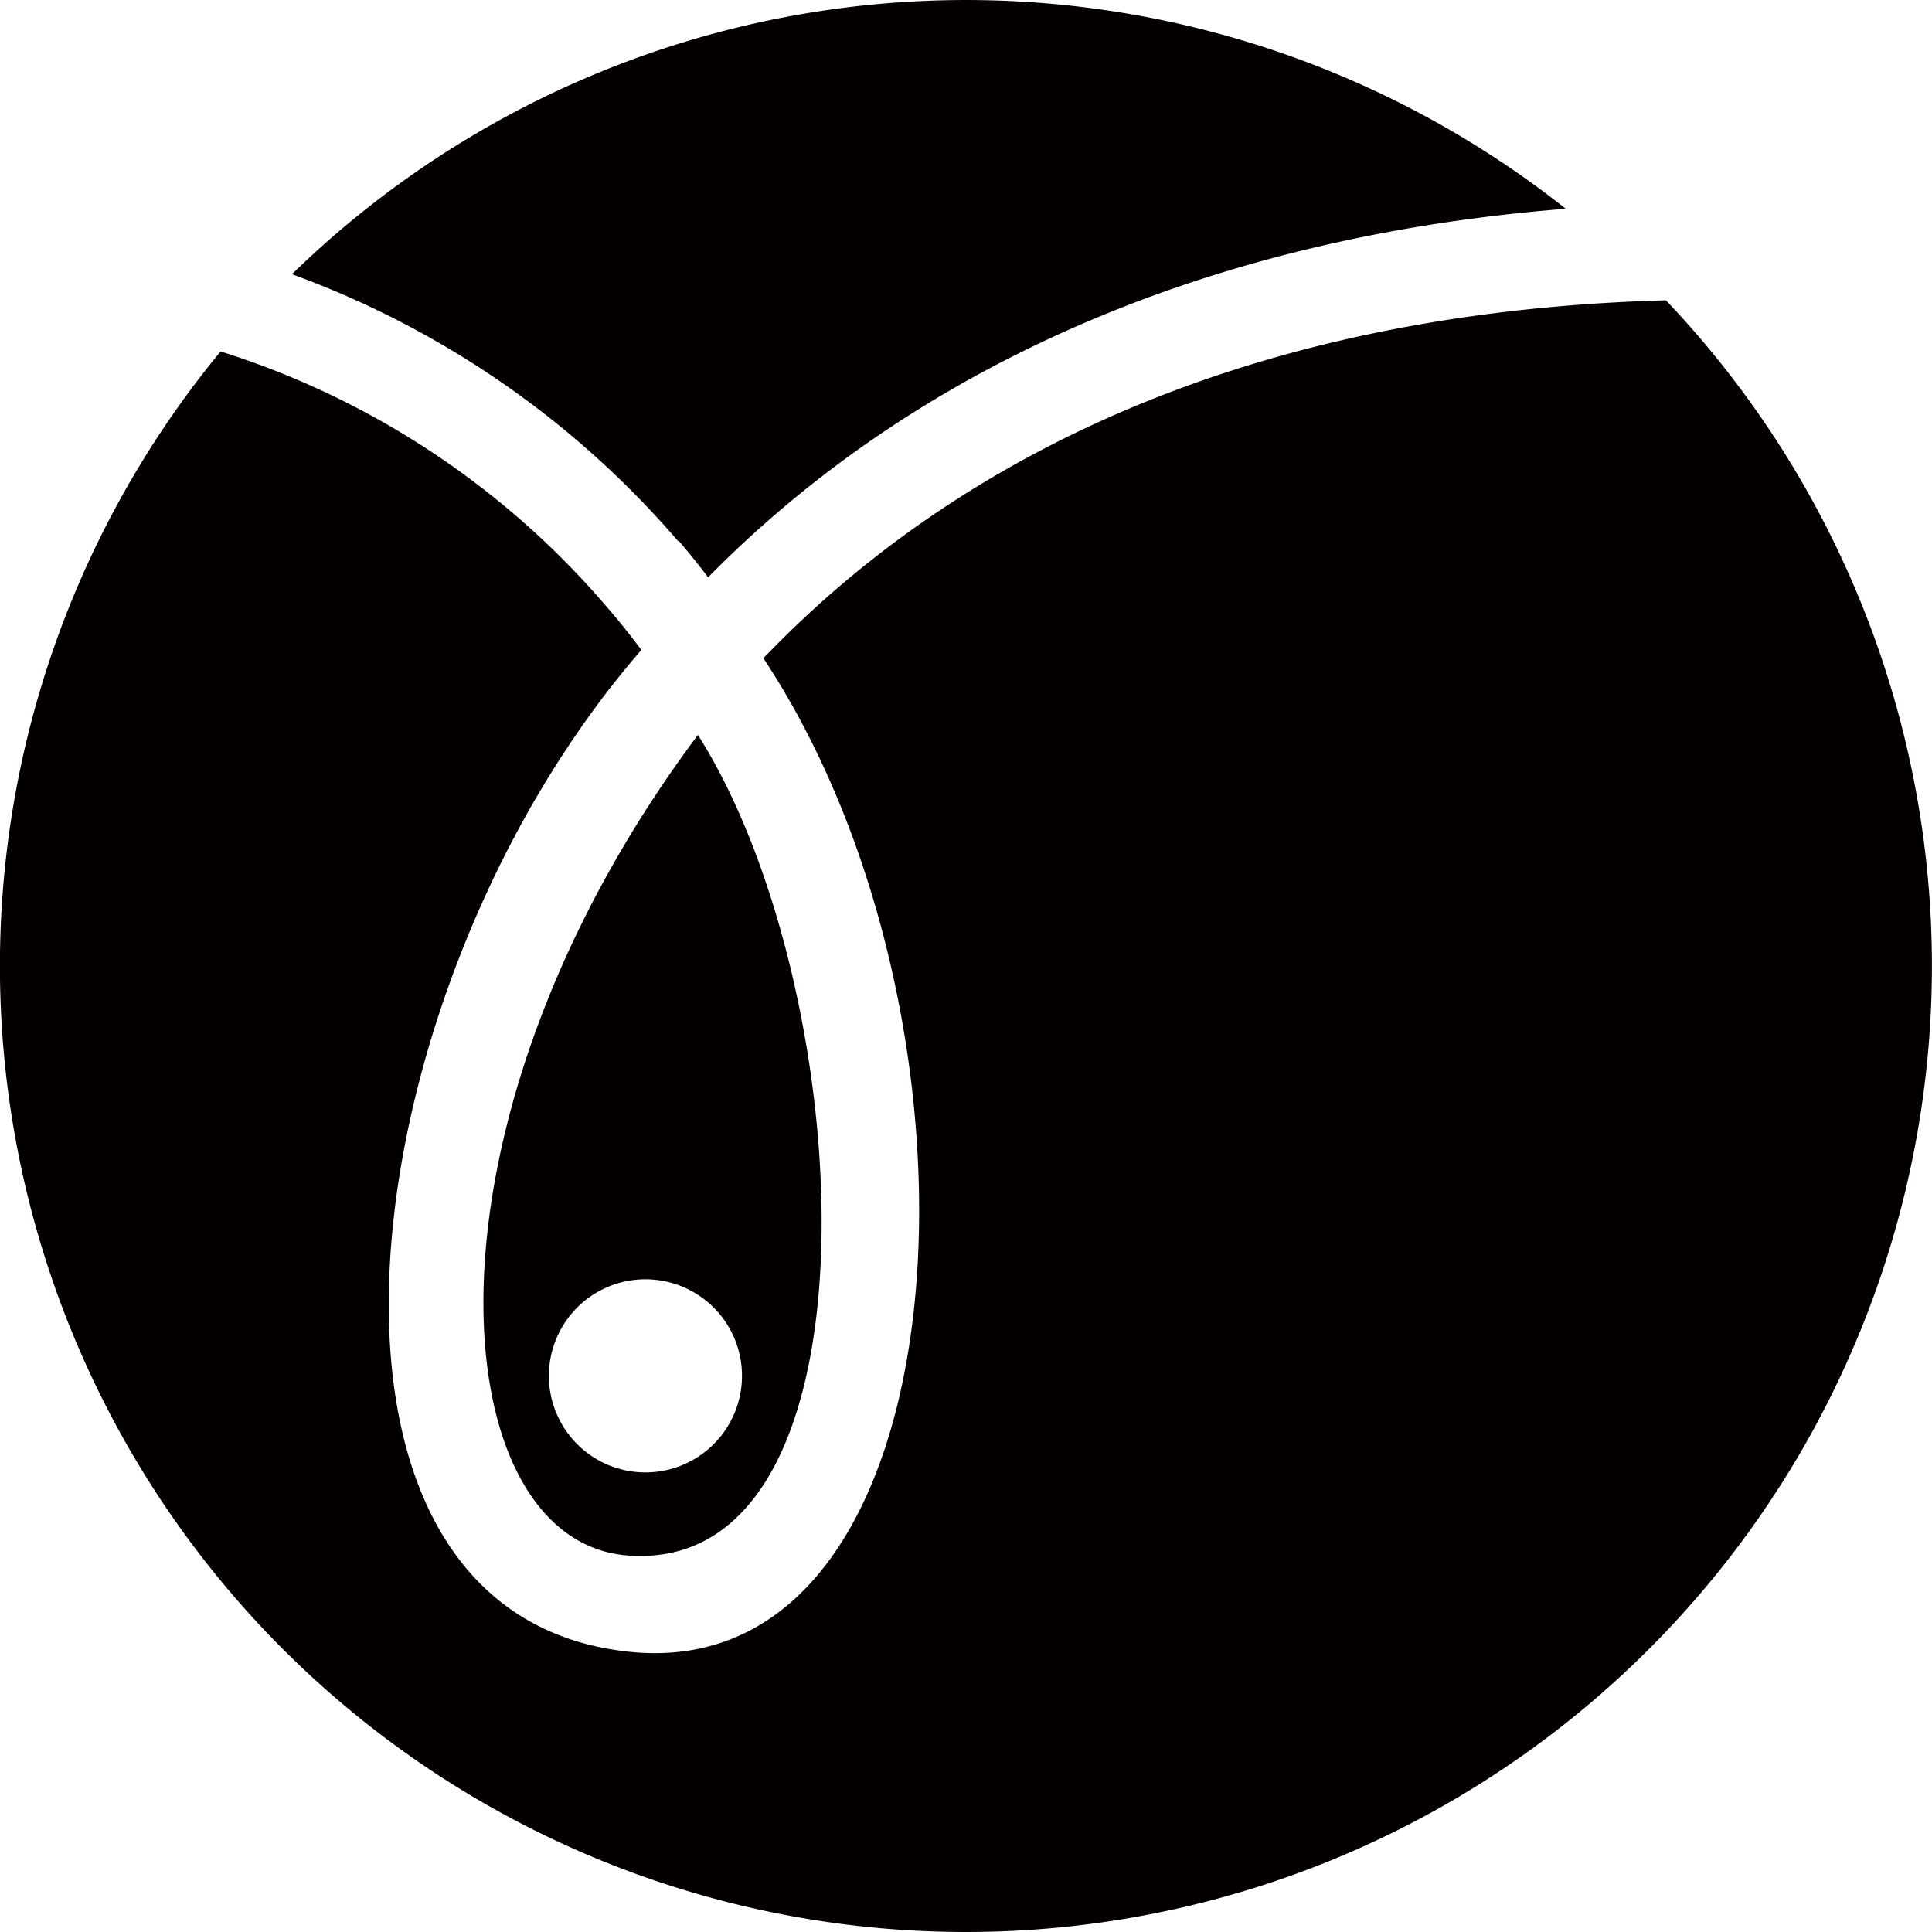 <svg xmlns="http://www.w3.org/2000/svg" viewBox="0 0 85.04 85.04"><defs><style>.cls-1{fill:#040000;}</style></defs><title>アセット 1</title><g id="レイヤー_2" data-name="レイヤー 2"><g id="レイヤー_1-2" data-name="レイヤー 1"><path class="cls-1" d="M27.55,68.46c11.58,1,10.29-24.89,3.17-36.11C17.89,49.5,19.46,67.73,27.55,68.46m.86-12.15a4.25,4.25,0,1,1-4.25,4.25,4.25,4.25,0,0,1,4.25-4.25m1.48-32.49c.44.52.87,1.05,1.28,1.59C39.44,17,51.83,10.54,68.92,9.19a42.51,42.51,0,0,0-56.07,2.88,40.84,40.84,0,0,1,17,11.75m43.44-10.6c-18.66.52-31.32,7.11-39.5,15.56-.07.06-.12.12-.19.19,10.68,16.12,9,45.23-5.85,43.74-15.88-1.59-12.52-29.15.48-44.1-.51-.69-1.05-1.36-1.61-2A36.9,36.9,0,0,0,9.71,15.47a42.52,42.52,0,1,0,63.62-2.25"/></g></g></svg>